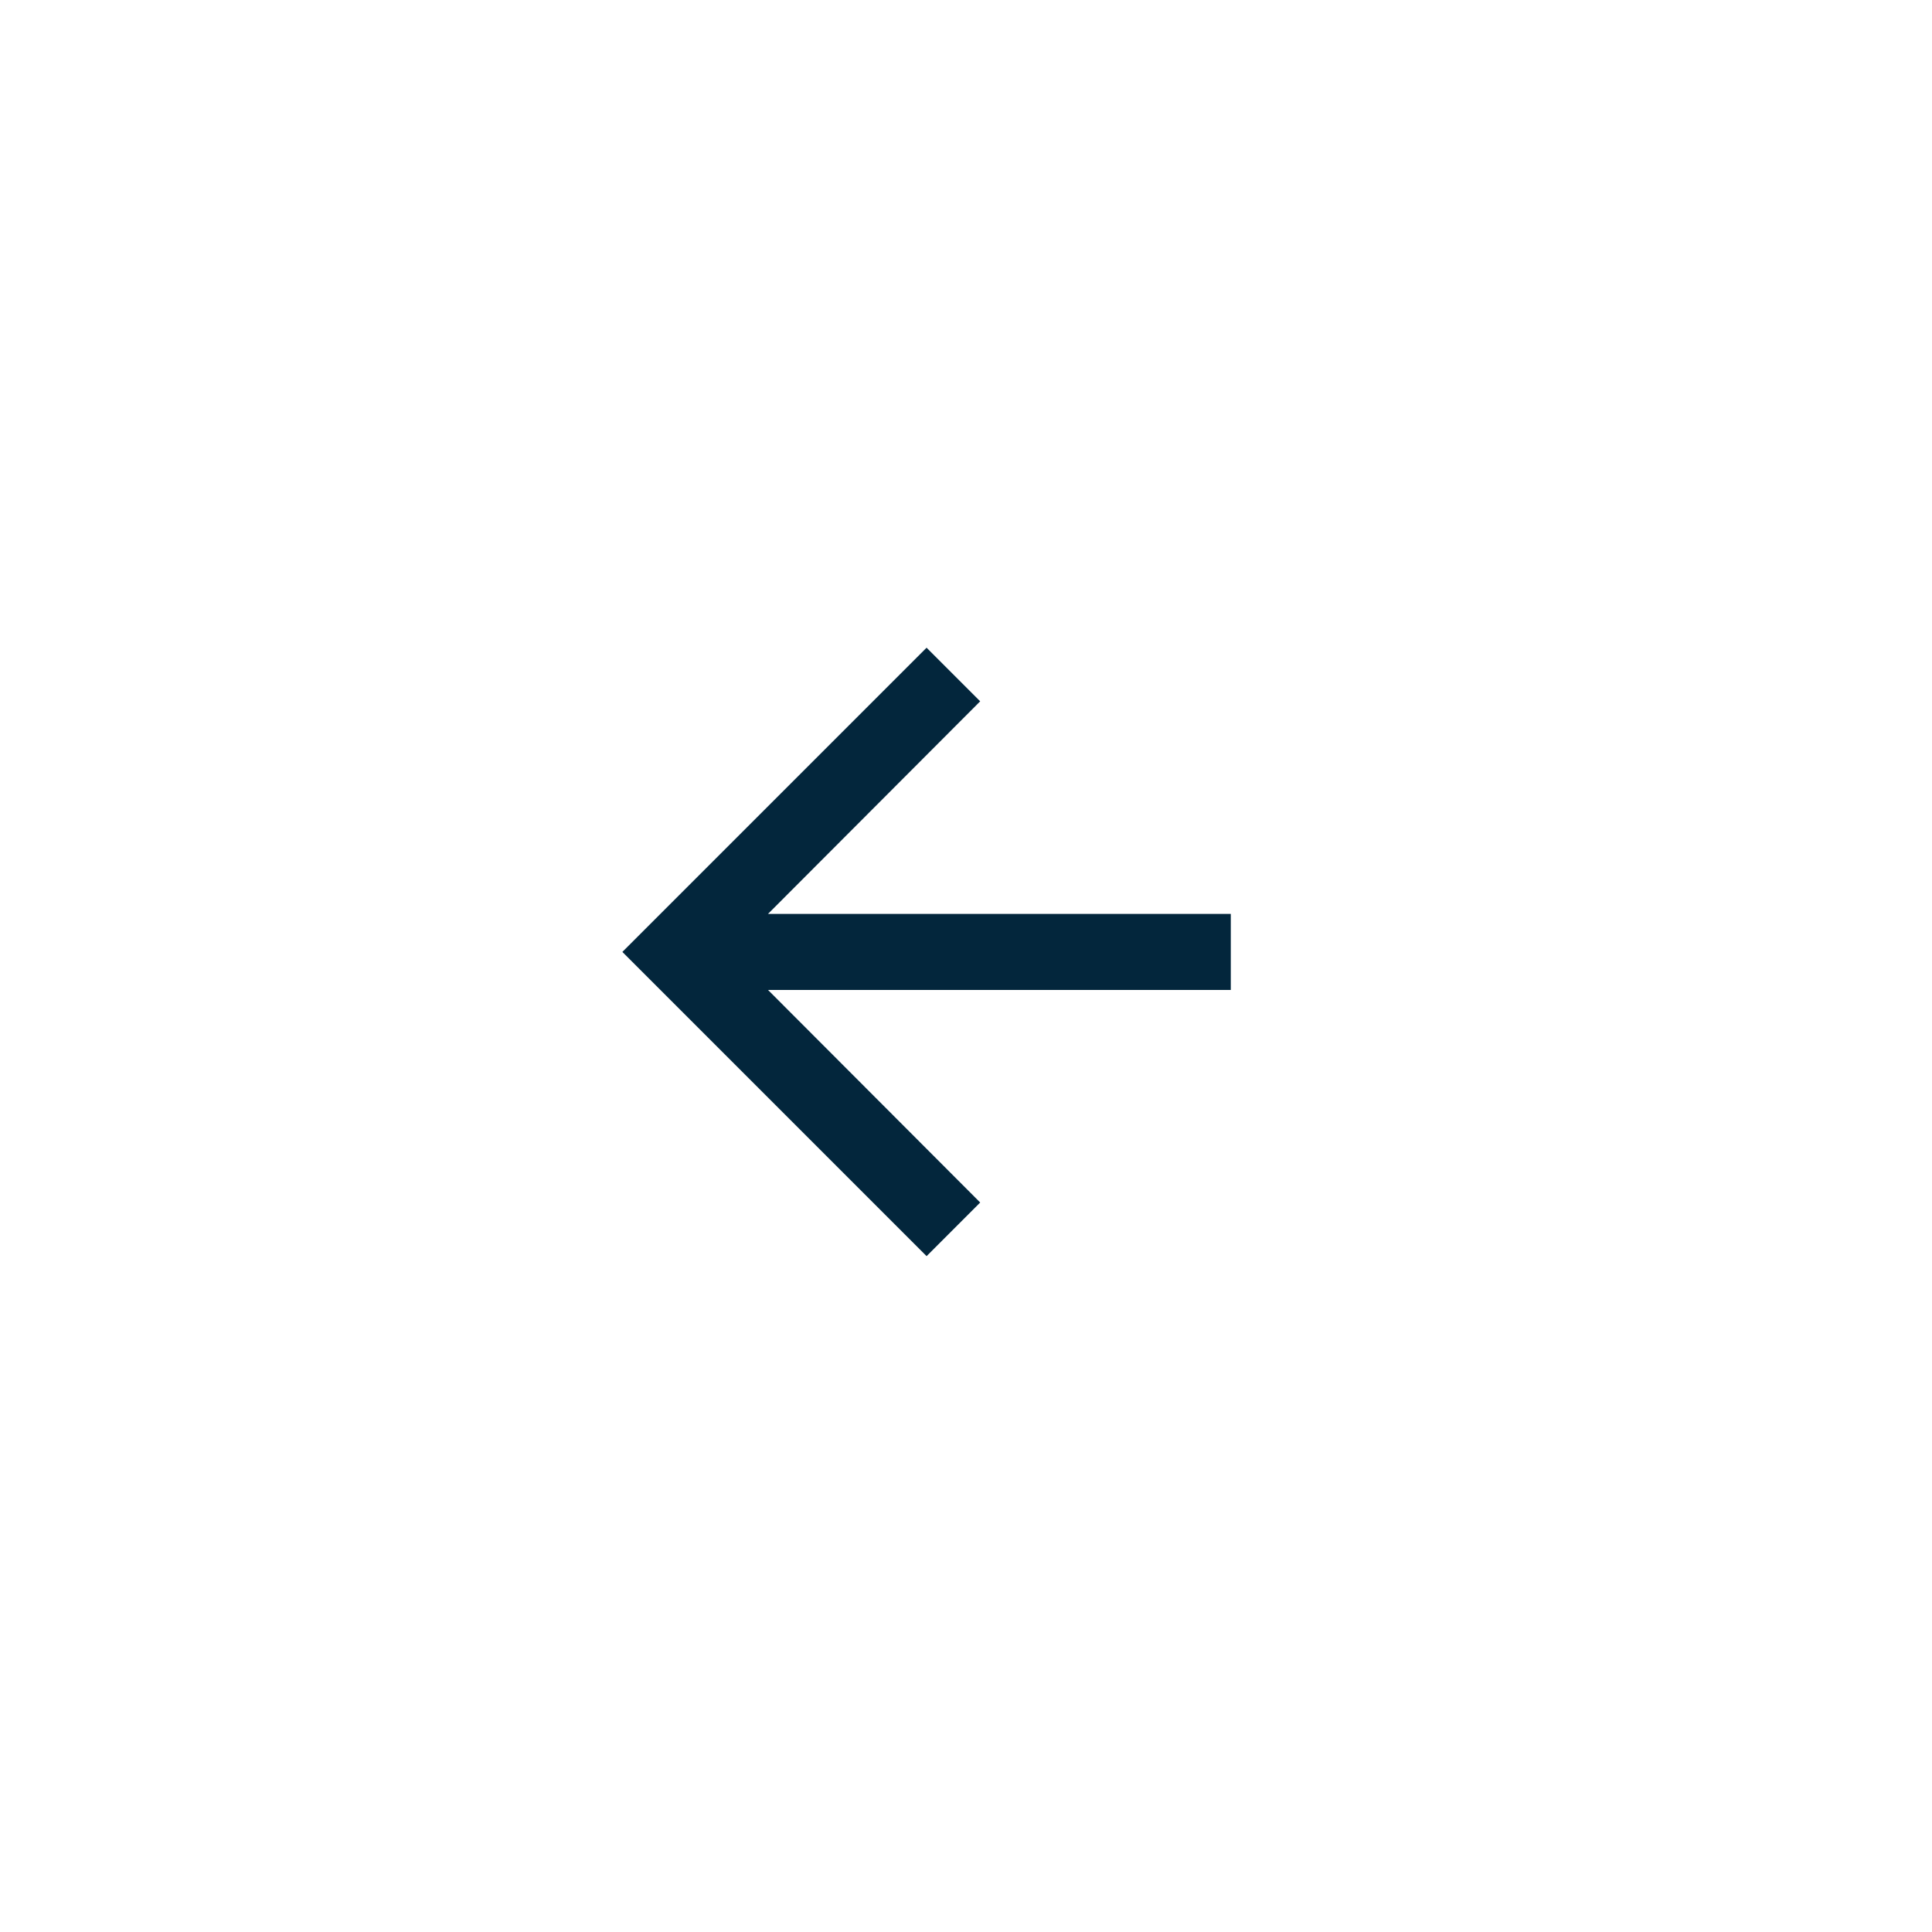 <svg width="67" height="67" viewBox="0 0 67 67" fill="none" xmlns="http://www.w3.org/2000/svg">
<g filter="url(#filter0_d_2940_5502)">
<circle cx="30.451" cy="29.451" r="29.451" transform="rotate(90 30.451 29.451)" fill="white"/>
<path d="M29.133 39.562L30.992 37.702L23.634 30.33L39.683 30.331L39.683 27.693L23.634 27.693L30.992 20.321L29.133 18.462L18.583 29.012L29.133 39.562Z" fill="#03263C"/>
</g>
<defs>
<filter id="filter0_d_2940_5502" x="0.2" y="0" width="66.503" height="66.703" filterUnits="userSpaceOnUse" color-interpolation-filters="sRGB">
<feFlood flood-opacity="0" result="BackgroundImageFix"/>
<feColorMatrix in="SourceAlpha" type="matrix" values="0 0 0 0 0 0 0 0 0 0 0 0 0 0 0 0 0 0 127 0" result="hardAlpha"/>
<feOffset dx="3" dy="4"/>
<feGaussianBlur stdDeviation="1.9"/>
<feComposite in2="hardAlpha" operator="out"/>
<feColorMatrix type="matrix" values="0 0 0 0 0 0 0 0 0 0 0 0 0 0 0 0 0 0 0.1 0"/>
<feBlend mode="normal" in2="BackgroundImageFix" result="effect1_dropShadow_2940_5502"/>
<feBlend mode="normal" in="SourceGraphic" in2="effect1_dropShadow_2940_5502" result="shape"/>
</filter>
</defs>
</svg>
